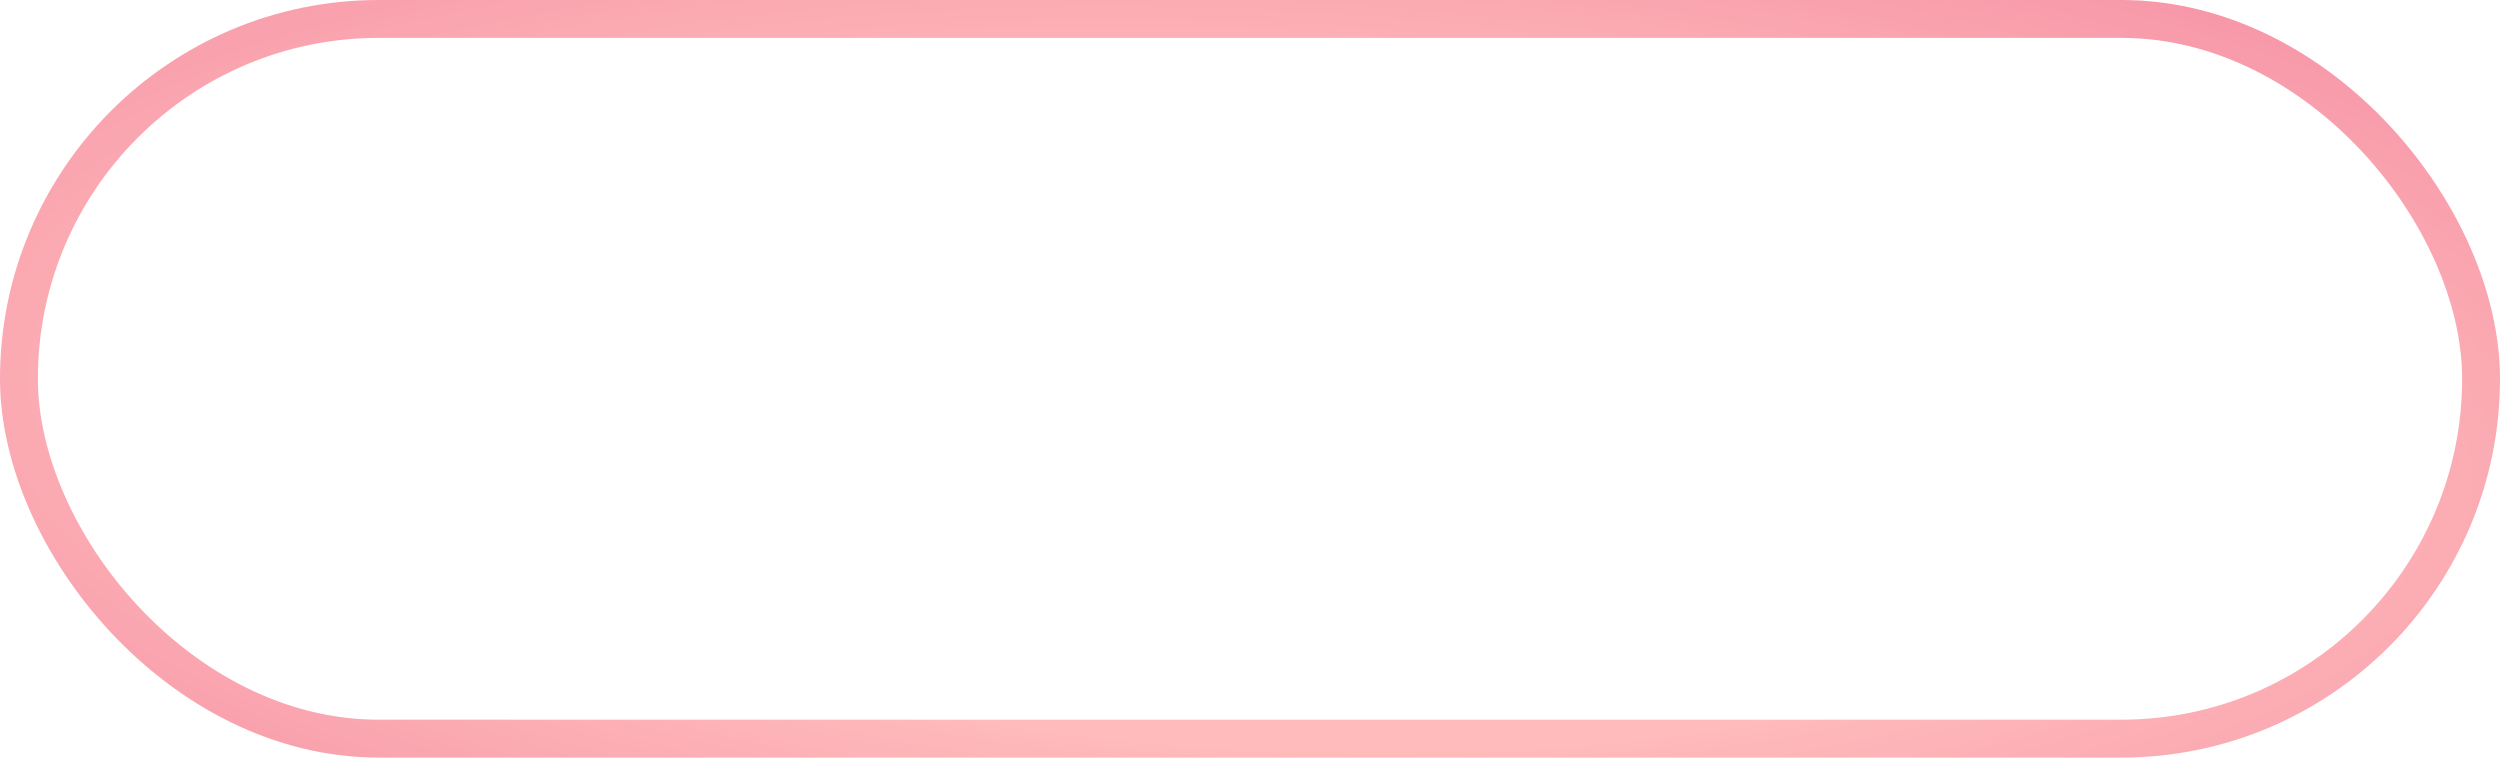 <?xml version="1.0" encoding="UTF-8"?> <svg xmlns="http://www.w3.org/2000/svg" width="132" height="40" viewBox="0 0 132 40" fill="none"><rect x="1" y="1" width="130" height="38" rx="19" stroke="url(#paint0_radial_1524_11897)" stroke-width="2"></rect><defs><radialGradient id="paint0_radial_1524_11897" cx="0" cy="0" r="1" gradientUnits="userSpaceOnUse" gradientTransform="translate(66.773 22.759) rotate(3.191) scale(104.882 36.523)"><stop offset="0.45" stop-color="#FFBBBB"></stop><stop offset="1" stop-color="#F387A0"></stop></radialGradient></defs></svg> 